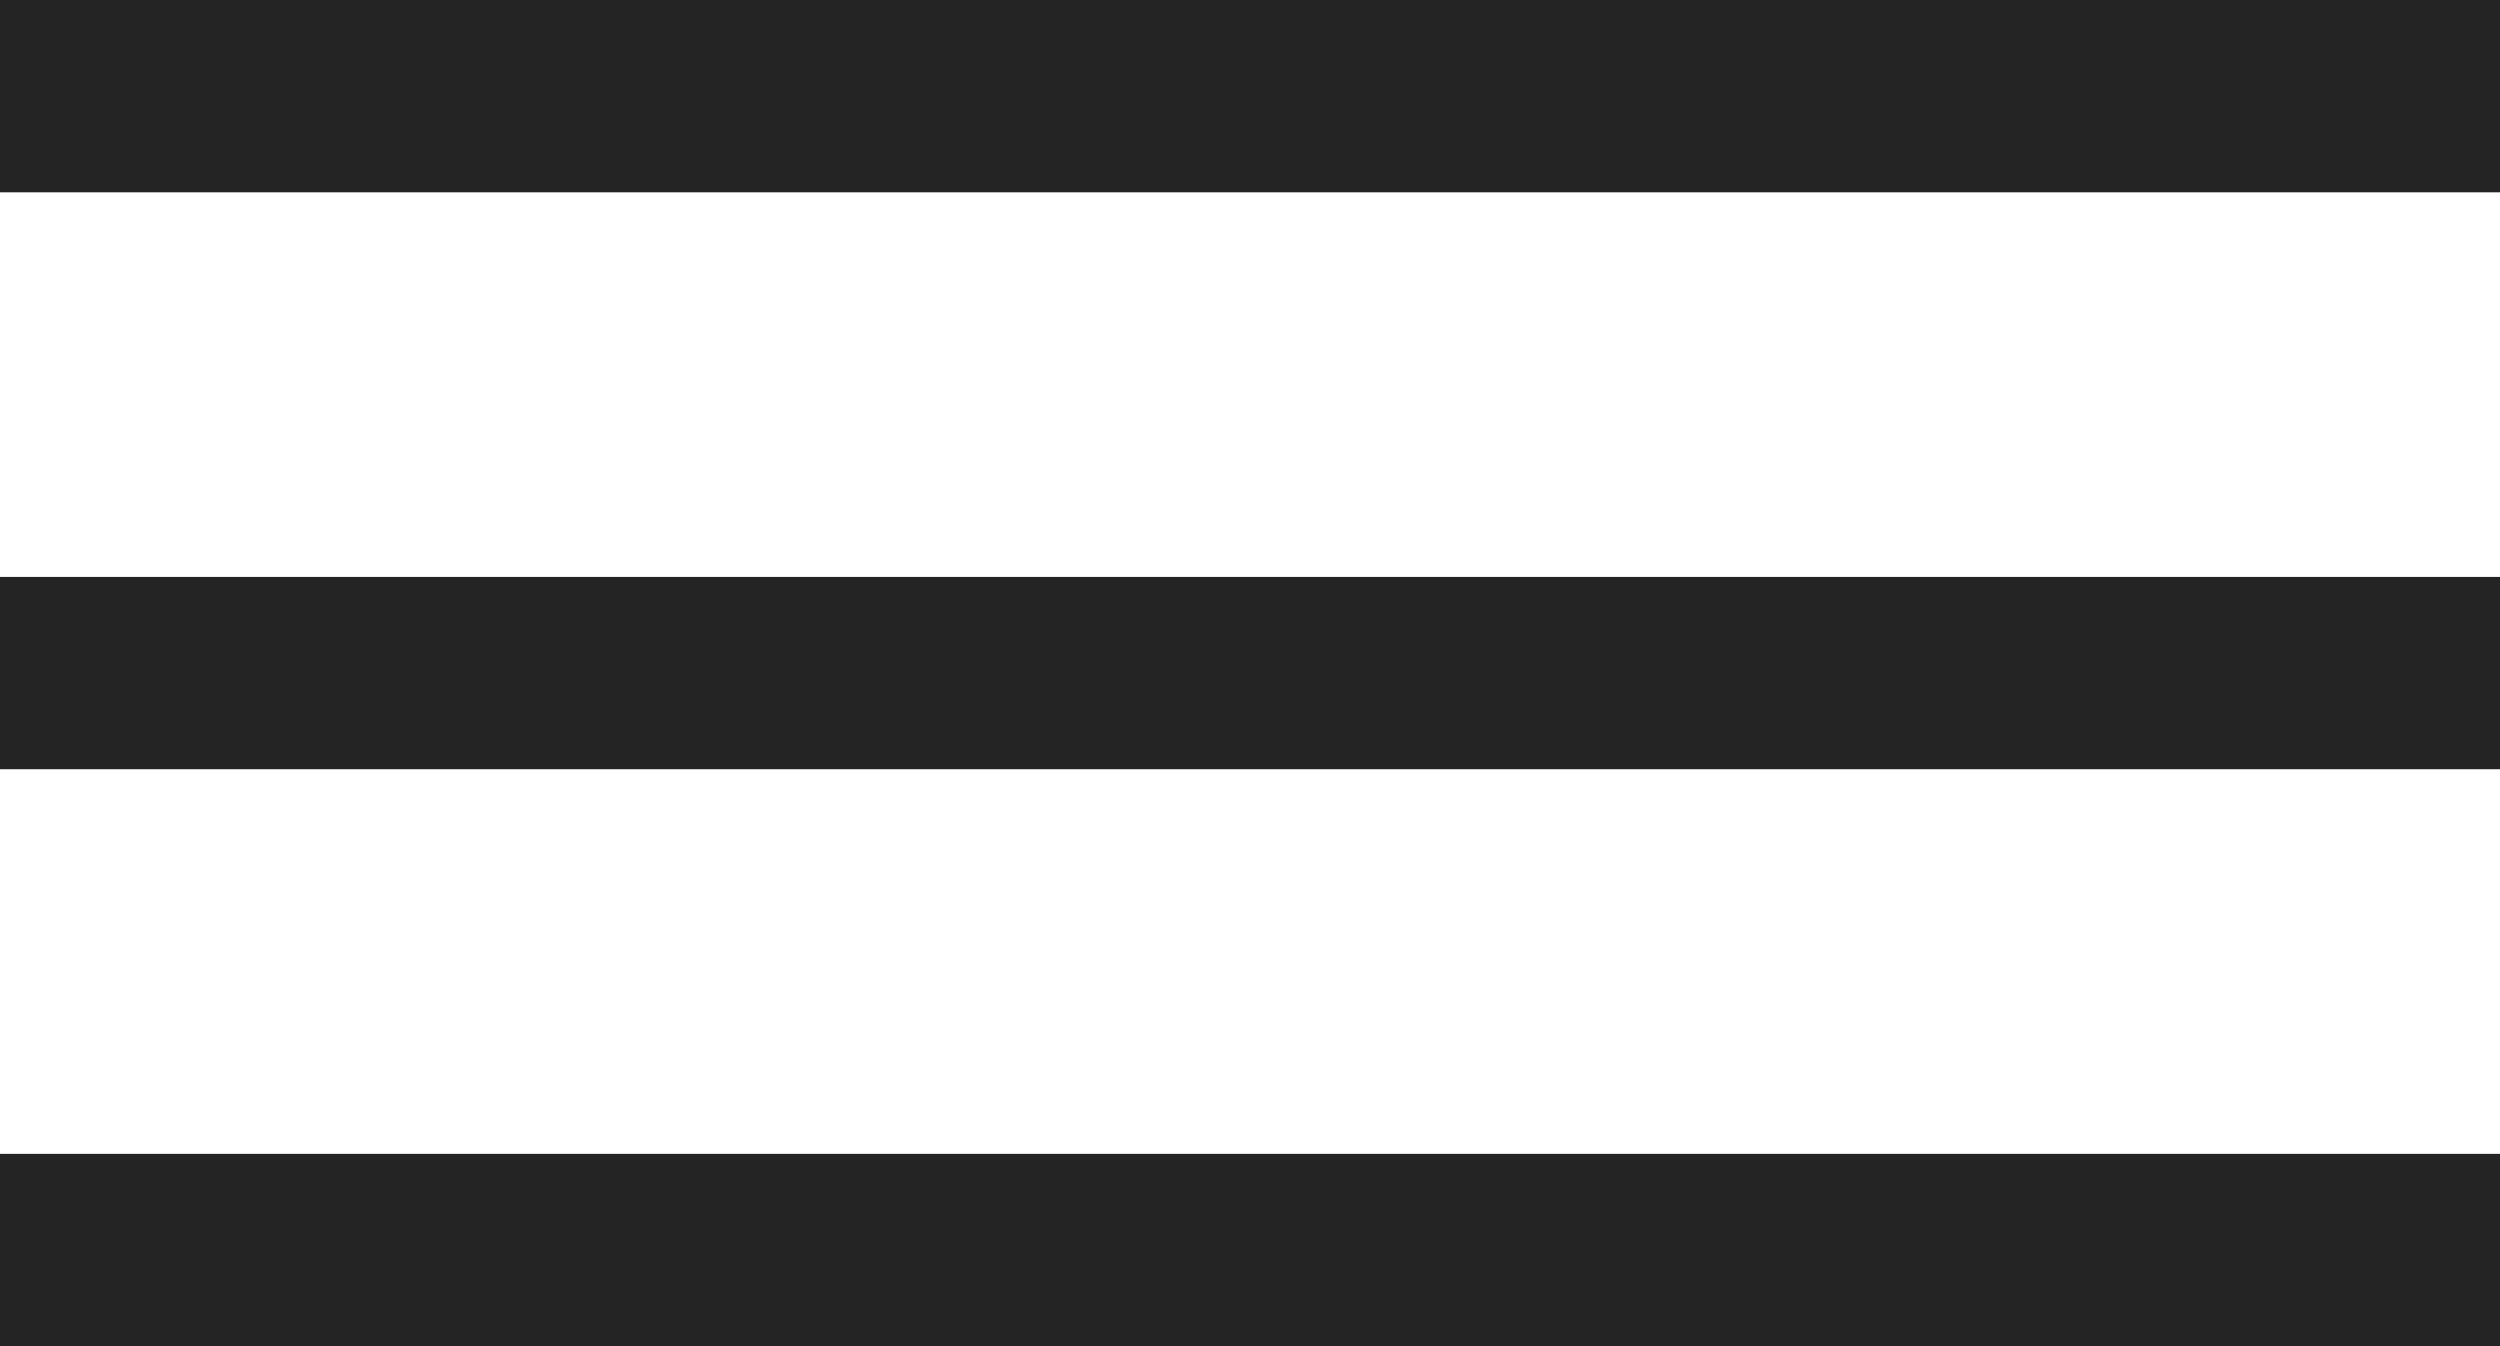 <svg width="13" height="7" viewBox="0 0 13 7" fill="none" xmlns="http://www.w3.org/2000/svg">
<rect width="13" height="1" fill="#242424"/>
<rect y="3" width="13" height="1" fill="#242424"/>
<rect y="6" width="13" height="1" fill="#242424"/>
</svg>
